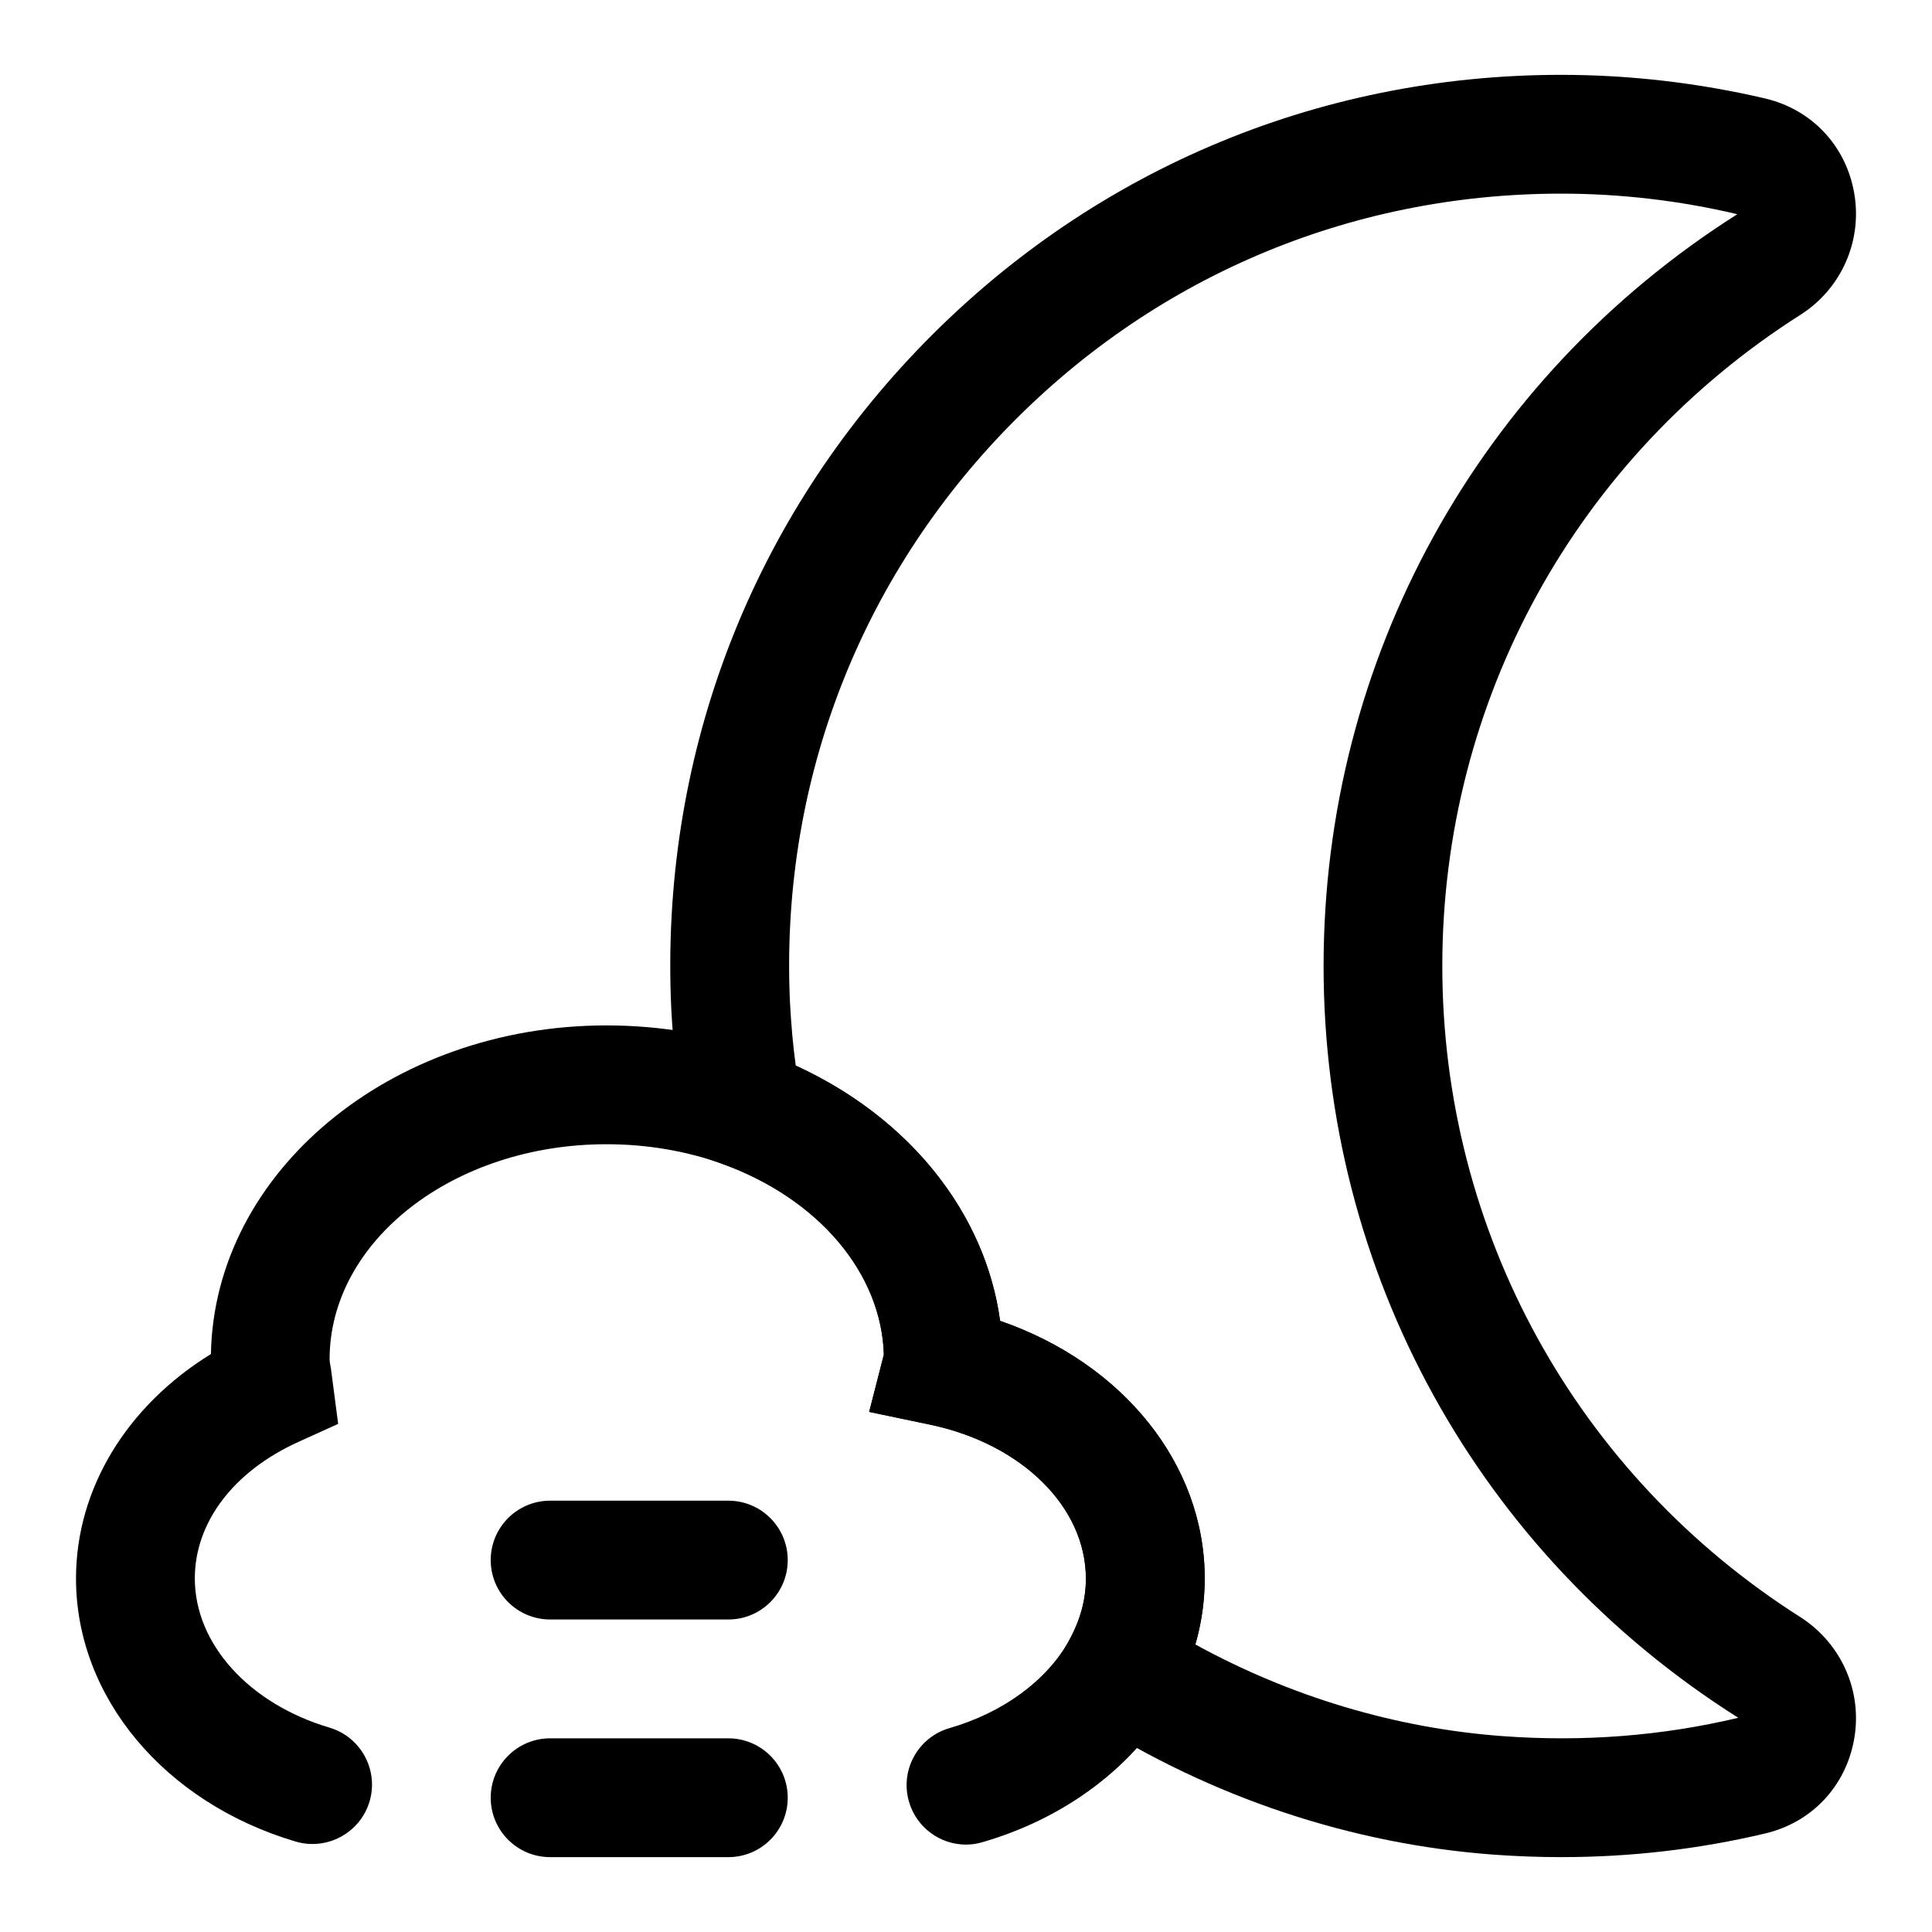 <?xml version="1.0" encoding="UTF-8"?>
<!-- Uploaded to: ICON Repo, www.iconrepo.com, Generator: ICON Repo Mixer Tools -->
<svg fill="#000000" width="800px" height="800px" version="1.1" viewBox="144 144 512 512" xmlns="http://www.w3.org/2000/svg">
 <g>
  <path d="m557.86 636.16c-5.984 0-11.98-0.219-17.996-0.66-37.723-2.769-74.816-15.145-107.27-35.785l-12.484-7.949 7.164-12.957c3.008-5.465 4.488-10.832 4.488-16.469 0-18.941-16.988-35.707-41.328-40.793l-16.105-3.371 3.891-15.191c-0.629-21.57-17.285-41.312-42.809-50.539l-8.422-3.039-1.684-8.785c-1.746-9.07-2.867-18.703-3.418-29.41-3.008-65.336 20.105-127.21 65.086-174.32 44.996-47.109 105.64-73.059 170.74-73.059 18.059 0 36.211 2.094 53.953 6.234 12.406 2.883 21.508 12.484 23.711 25.082 2.203 12.562-3.289 25.176-13.996 32.117-59.637 37.832-95.156 102.37-95.156 172.73 0 70.359 35.52 134.89 95.031 172.65 10.832 7.023 16.328 19.633 14.121 32.195-2.203 12.562-11.273 22.168-23.664 25.066-17.52 4.156-35.578 6.25-53.859 6.25zm-97.078-56.363c25.238 13.855 53.137 22.215 81.414 24.293 21.254 1.574 42.18-0.047 62.285-4.816l0.172-0.047c-68.91-43.547-109.89-118.02-109.89-199.23 0-81.207 40.996-155.68 109.64-199.23-15.27-3.621-31.031-5.449-46.68-5.449-56.426 0-108.96 22.484-147.96 63.309-38.98 40.824-59.023 94.465-56.41 151.03 0.316 5.934 0.805 11.477 1.527 16.734 30.086 13.777 50.254 39.031 54.16 67.652 32.48 11.195 54.223 37.926 54.223 68.266-0.004 5.922-0.84 11.766-2.477 17.48z"/>
  <path d="m400 632.84c-6.832 0-13.113-4.488-15.113-11.383-2.426-8.344 2.394-17.082 10.754-19.492 14.184-4.109 25.742-12.578 31.691-23.238 2.977-5.398 4.457-10.785 4.457-16.406 0-18.941-16.988-35.707-41.328-40.793l-16.105-3.371 3.891-15.191c-0.629-21.57-17.285-41.312-42.809-50.539-9.672-3.43-20.016-5.191-30.723-5.191-40.461 0-73.367 25.566-73.367 56.992 0.016 0.82 0.203 1.621 0.348 2.441l1.922 14.672-10.547 4.785c-17.191 7.793-27.441 21.316-27.441 36.195 0 17.32 14.344 33.188 35.676 39.516 8.328 2.473 13.098 11.227 10.629 19.57-2.473 8.328-11.289 13.082-19.57 10.629-34.824-10.312-58.223-38.336-58.223-69.715 0-23.758 13.445-45.738 35.754-59.48 0.863-48.145 47.559-87.094 104.82-87.094 14.312 0 28.23 2.379 41.344 7.055 34.953 12.641 58.711 39.941 62.977 71.242 32.48 11.195 54.223 37.926 54.223 68.266 0 10.941-2.832 21.602-8.422 31.707-9.996 17.902-28.387 31.805-50.477 38.18-1.449 0.441-2.914 0.645-4.359 0.645z"/>
  <path d="m337.02 636.16h-47.234c-8.691 0-15.742-7.055-15.742-15.742 0-8.691 7.055-15.742 15.742-15.742h47.23c8.691 0 15.742 7.055 15.742 15.742 0.004 8.688-7.047 15.742-15.738 15.742z"/>
  <path d="m337.02 573.18h-47.234c-8.691 0-15.742-7.055-15.742-15.742 0-8.691 7.055-15.742 15.742-15.742h47.23c8.691 0 15.742 7.055 15.742 15.742 0.004 8.688-7.047 15.742-15.738 15.742z"/>
 </g>
</svg>